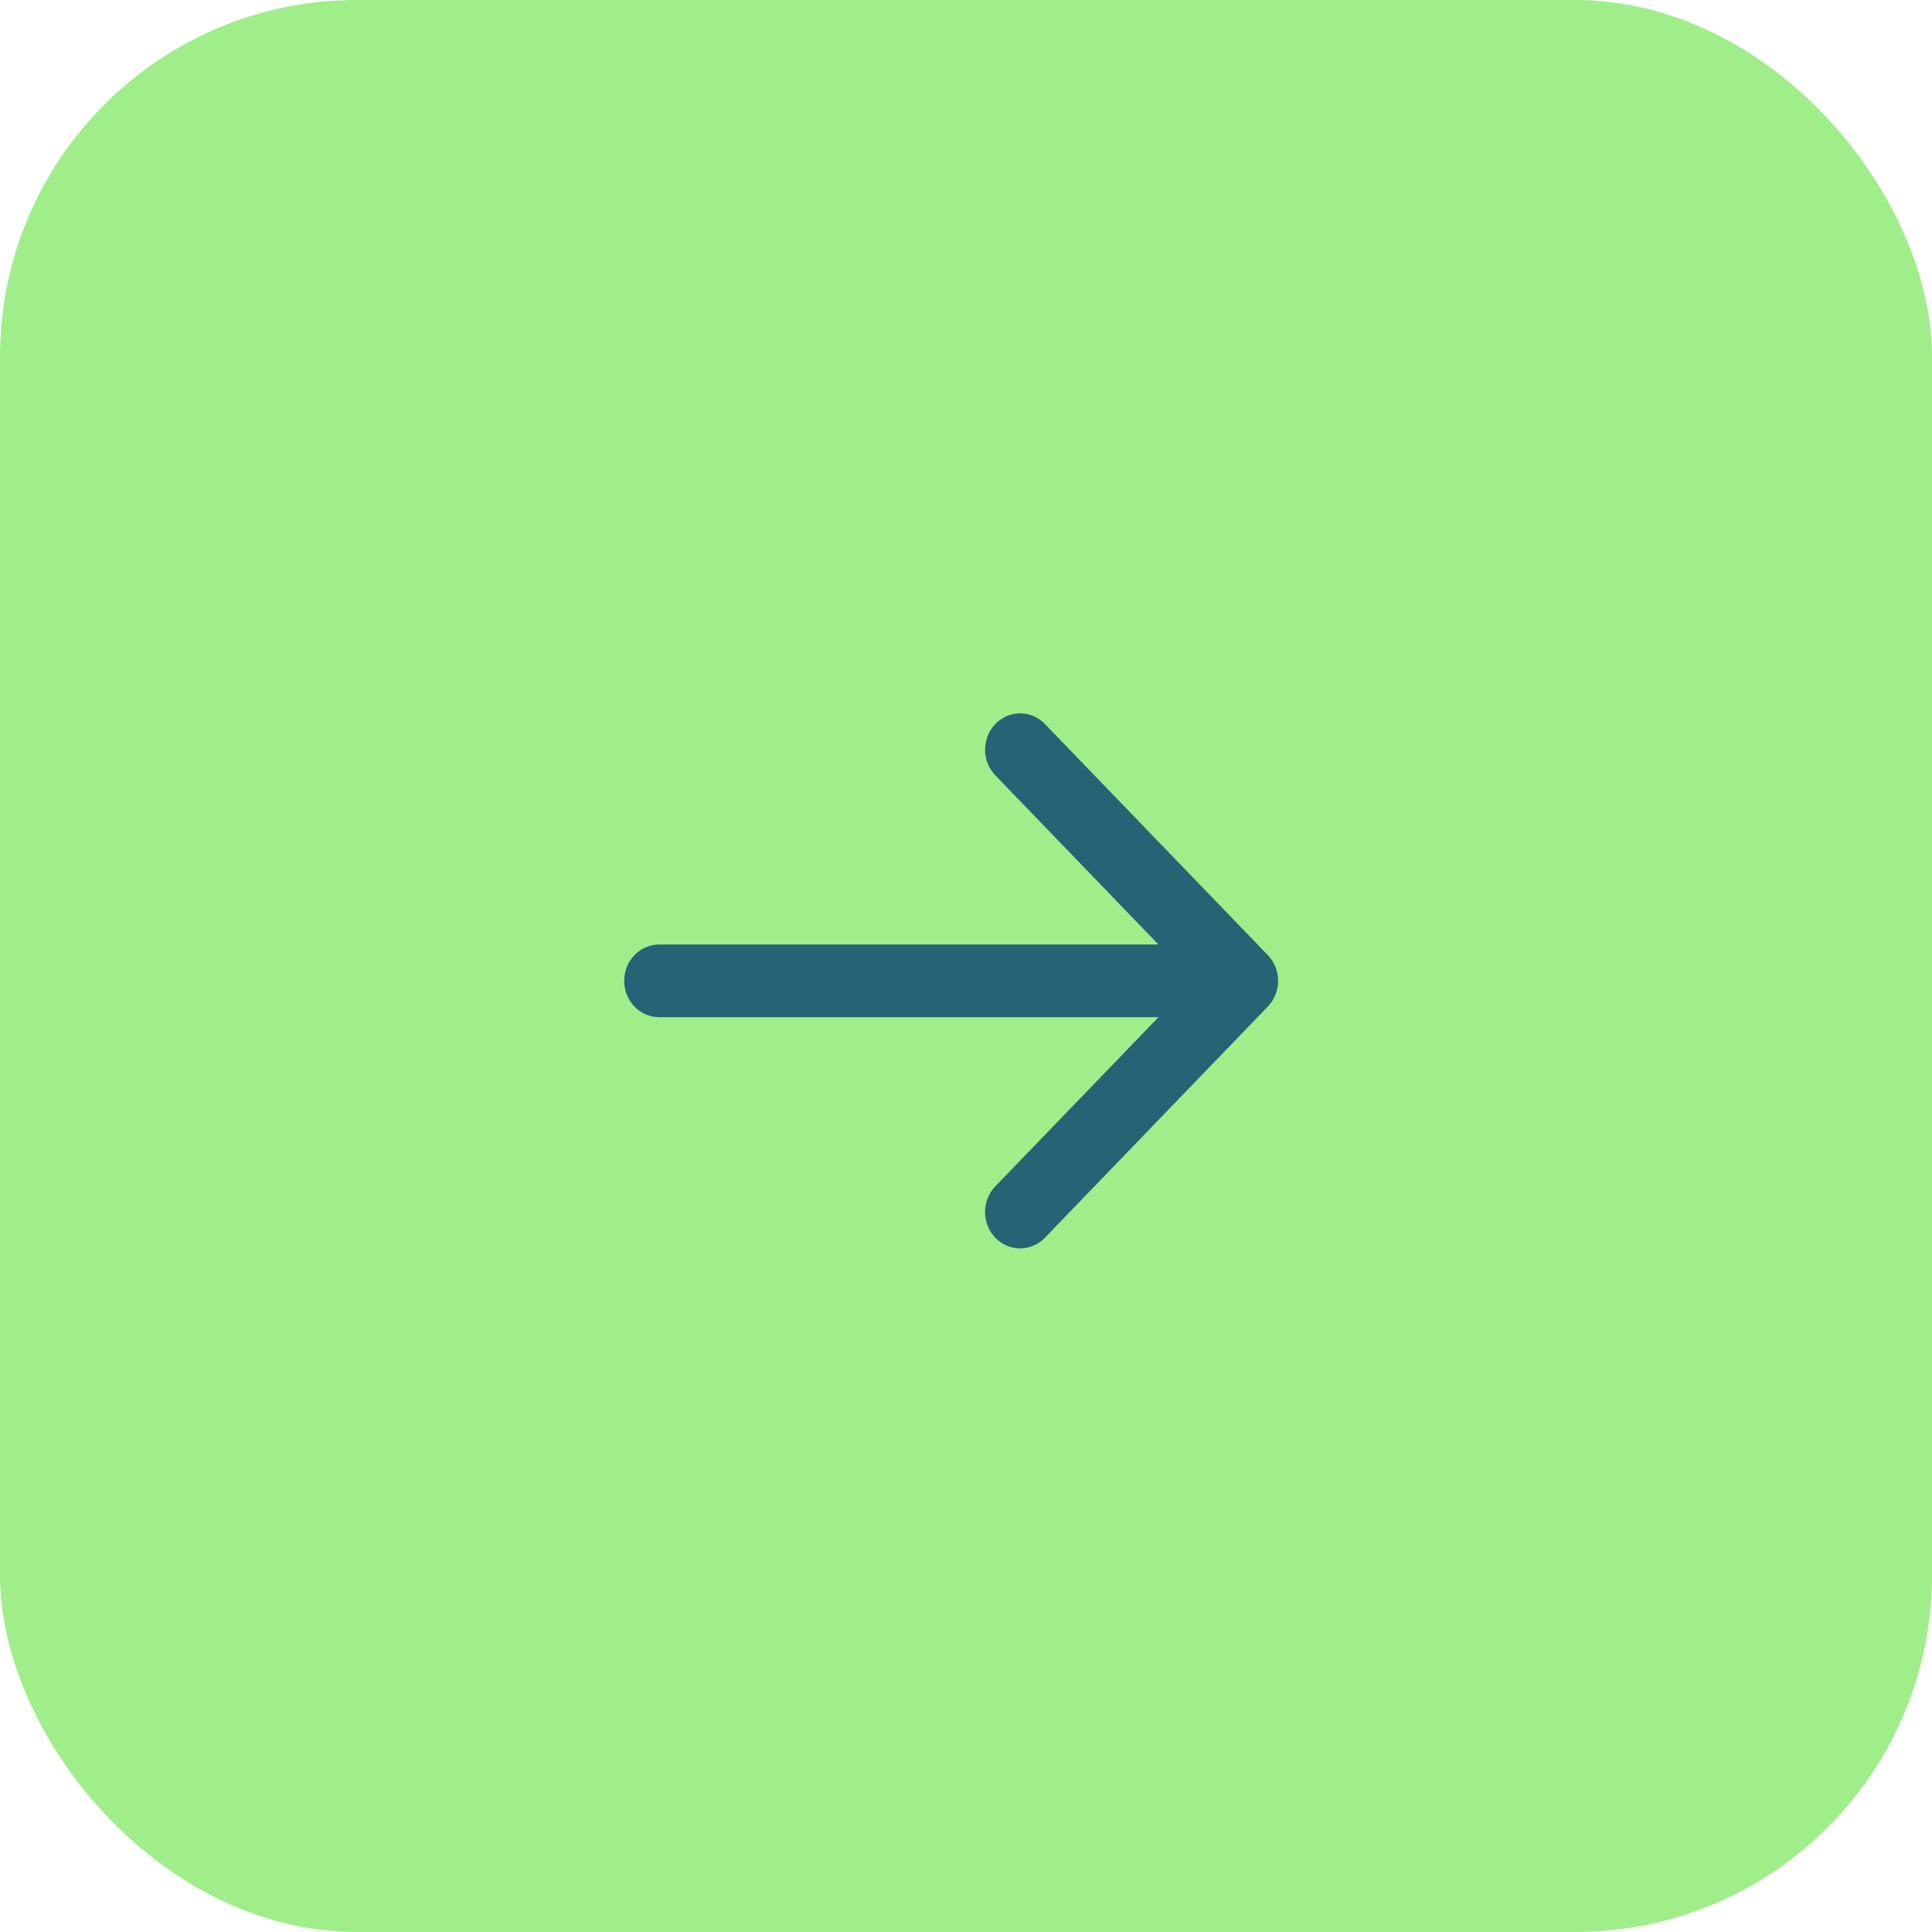 <svg xmlns="http://www.w3.org/2000/svg" width="43" height="43" viewBox="0 0 43 43" fill="none"><rect width="43" height="43" rx="7.938" fill="#9FEE8A"></rect><path fill-rule="evenodd" clip-rule="evenodd" d="M28.218 21.259C28.522 21.575 28.522 22.087 28.218 22.402L23.256 27.548C22.951 27.864 22.458 27.864 22.153 27.548C21.849 27.232 21.849 26.72 22.153 26.404L25.784 22.639L14.672 22.639C14.241 22.639 13.892 22.277 13.892 21.831C13.892 21.384 14.241 21.022 14.672 21.022L25.784 21.022L22.153 17.257C21.849 16.941 21.849 16.43 22.153 16.114C22.458 15.798 22.951 15.798 23.256 16.114L28.218 21.259Z" fill="#256375"></path></svg>